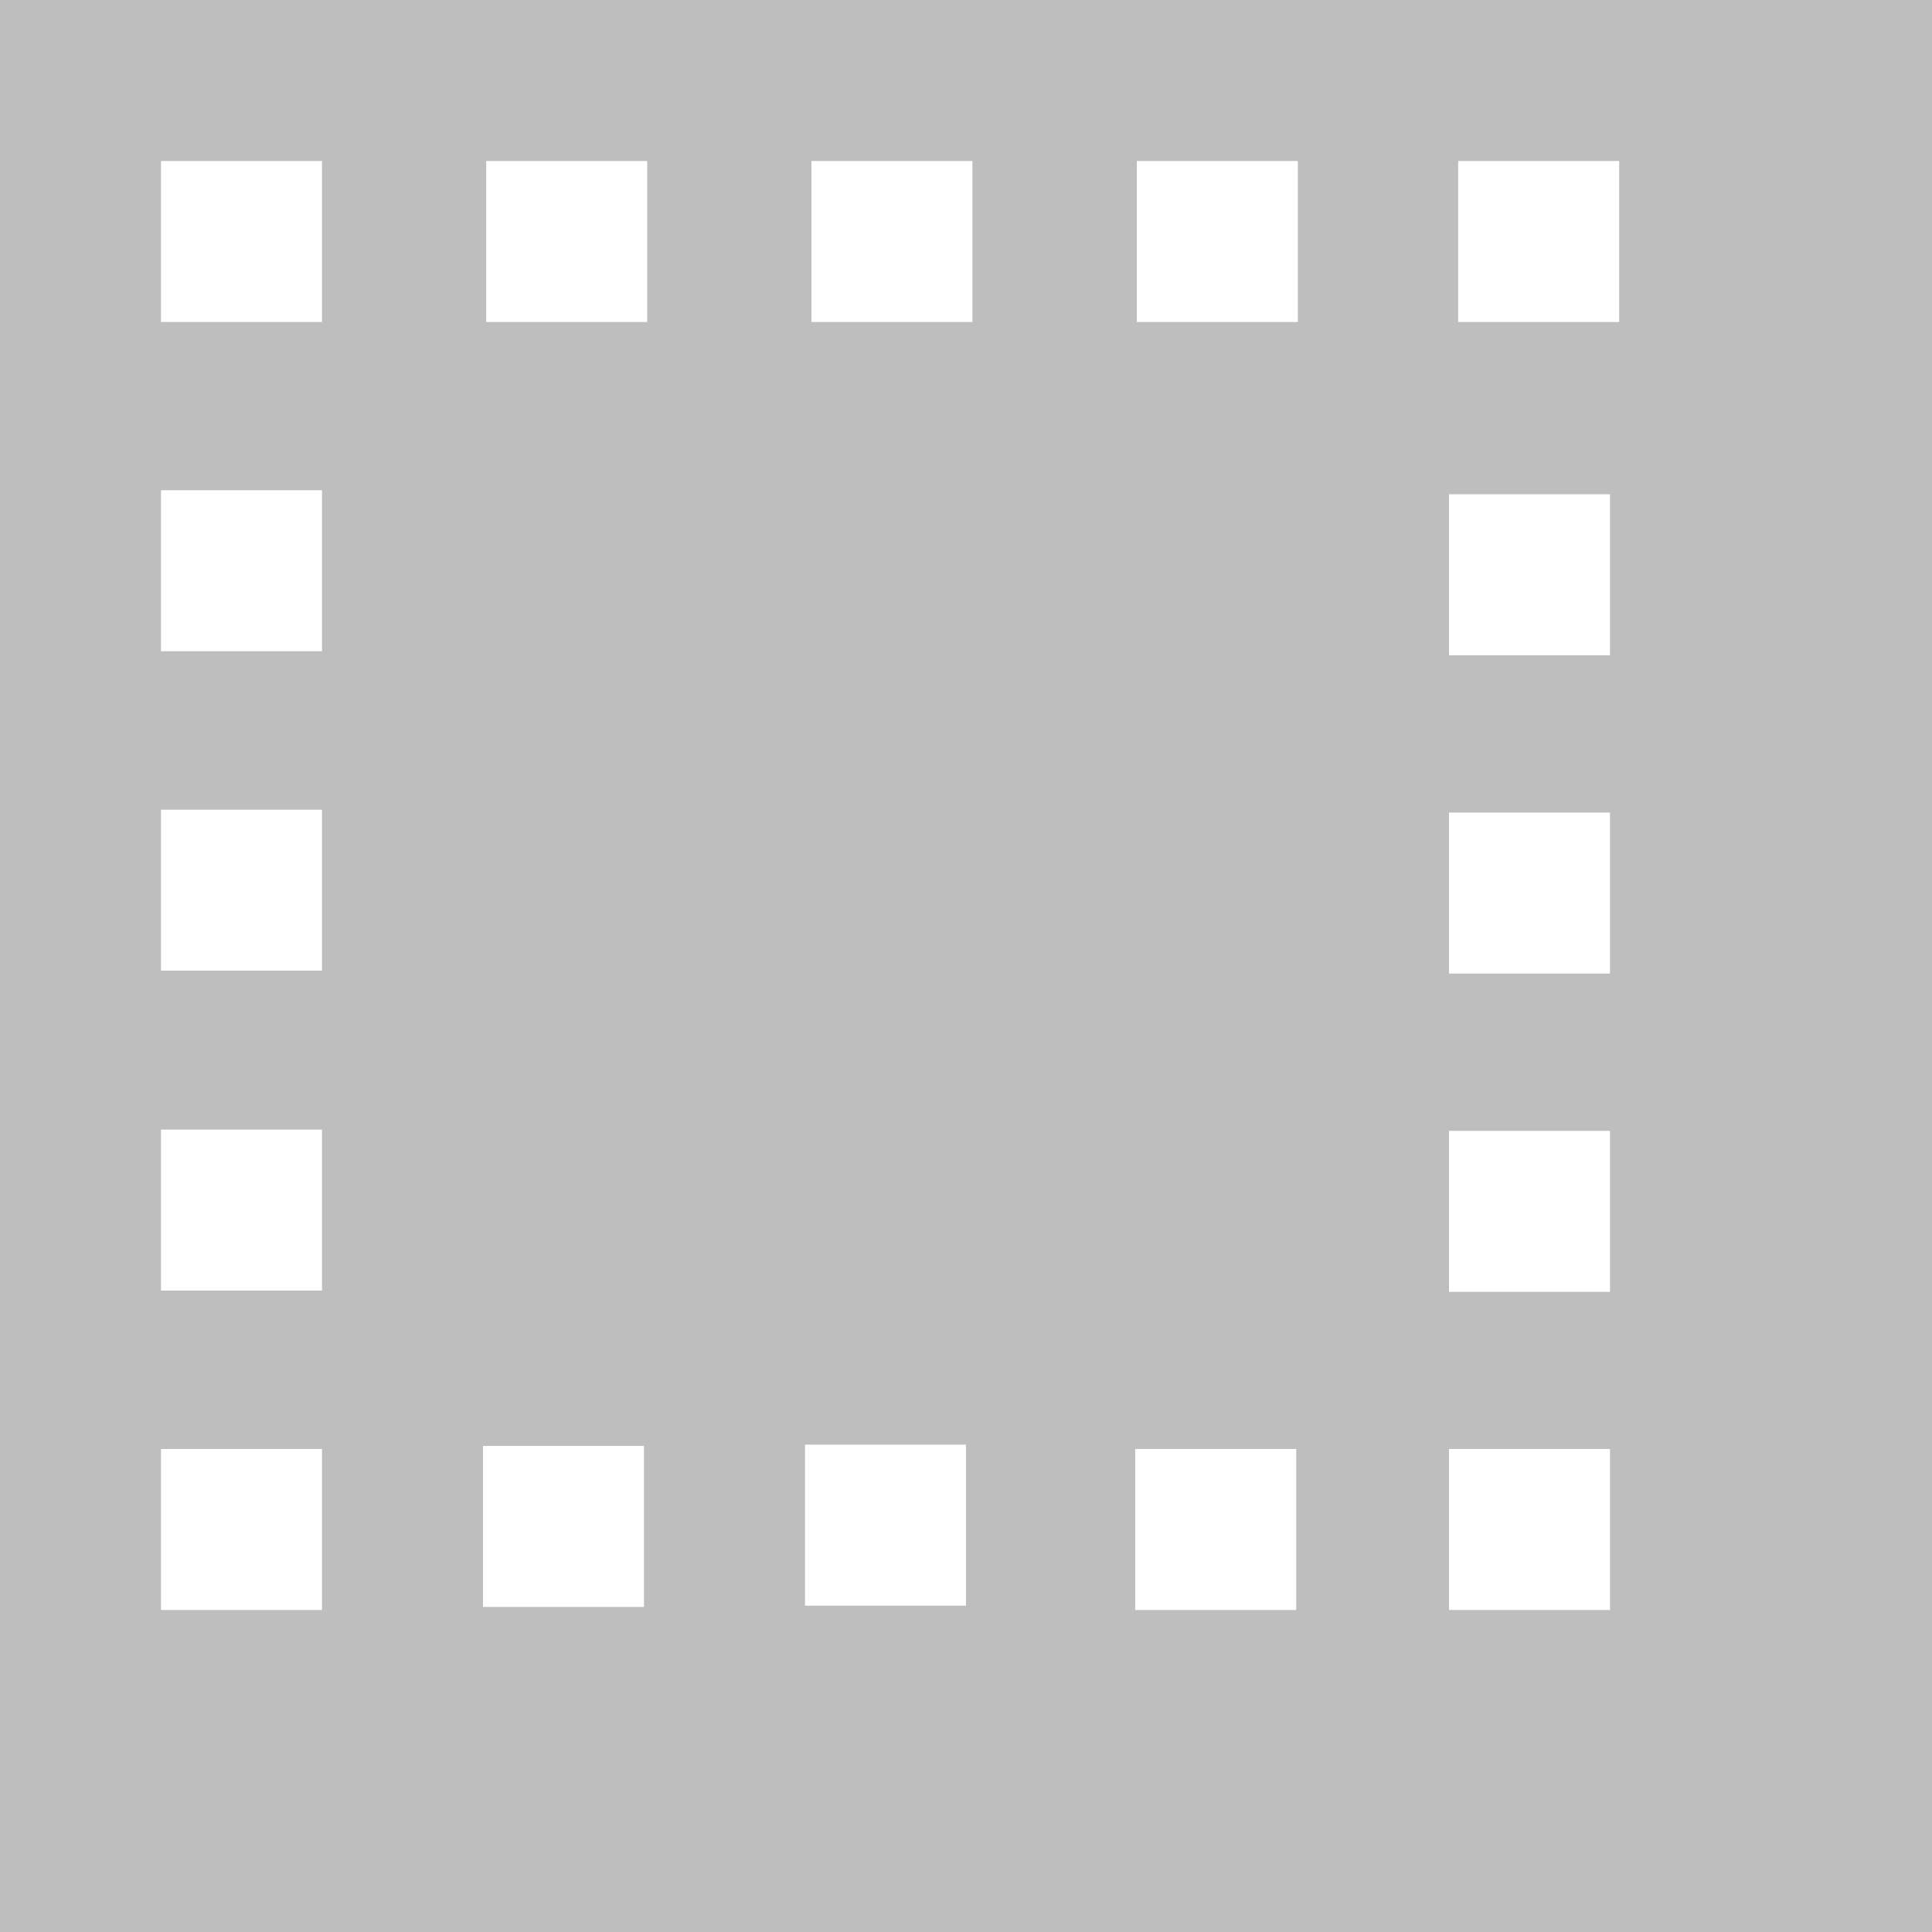 <?xml version="1.0" encoding="UTF-8" standalone="no"?>
<svg
   xmlns:osb="http://www.openswatchbook.org/uri/2009/osb"
   xmlns:dc="http://purl.org/dc/elements/1.1/"
   xmlns:cc="http://creativecommons.org/ns#"
   xmlns:rdf="http://www.w3.org/1999/02/22-rdf-syntax-ns#"
   xmlns:svg="http://www.w3.org/2000/svg"
   xmlns="http://www.w3.org/2000/svg"
   xmlns:xlink="http://www.w3.org/1999/xlink"
   xmlns:sodipodi="http://sodipodi.sourceforge.net/DTD/sodipodi-0.dtd"
   xmlns:inkscape="http://www.inkscape.org/namespaces/inkscape"
   viewBox="0 0 12 12"
   id="svg7384"
   height="12"
   width="12"
   version="1.1"
   inkscape:version="0.91 r13725"
   sodipodi:docname="gimp-quick-mask-on.svg">
  <sodipodi:namedview
     pagecolor="#ffffff"
     bordercolor="#666666"
     borderopacity="1"
     objecttolerance="10"
     gridtolerance="10"
     guidetolerance="10"
     inkscape:pageopacity="0"
     inkscape:pageshadow="2"
     inkscape:window-width="640"
     inkscape:window-height="480"
     id="namedview1506"
     showgrid="false"
     inkscape:zoom="19.666667"
     inkscape:cx="-739.33351"
     inkscape:cy="846.76831"
     inkscape:window-x="0"
     inkscape:window-y="27"
     inkscape:window-maximized="0"
     inkscape:current-layer="svg7384" />
  <defs
     id="defs7386">
    <linearGradient
       osb:paint="solid"
       id="linearGradient8074">
      <stop
         id="stop8072"
         offset="0"
         style="stop-color:#be00be;stop-opacity:1;" />
    </linearGradient>
    <linearGradient
       osb:paint="solid"
       id="linearGradient7561">
      <stop
         id="stop7558"
         offset="0"
         style="stop-color:#a5a5a5;stop-opacity:1;" />
    </linearGradient>
    <linearGradient
       osb:paint="solid"
       id="linearGradient7548">
      <stop
         id="stop7546"
         offset="0"
         style="stop-color:#ebebeb;stop-opacity:1;" />
    </linearGradient>
    <linearGradient
       osb:paint="solid"
       id="linearGradient7542">
      <stop
         id="stop7538"
         offset="0"
         style="stop-color:#c9c9c9;stop-opacity:1;" />
    </linearGradient>
    <linearGradient
       gradientTransform="matrix(0,-735328.32,170712.69,0,2464326300,577972450)"
       osb:paint="solid"
       id="linearGradient19282">
      <stop
         id="stop19284"
         offset="0"
         style="stop-color:#b4b4b4;stop-opacity:1;" />
    </linearGradient>
    <linearGradient
       gradientTransform="matrix(0.347,0,0,0.306,-154.352,-275.324)"
       osb:paint="solid"
       id="linearGradient19282-4">
      <stop
         id="stop19284-0"
         offset="0"
         style="stop-color:#bebebe;stop-opacity:1;" />
    </linearGradient>
    <linearGradient
       gradientTransform="translate(745.334,227.318)"
       gradientUnits="userSpaceOnUse"
       y2="10"
       x2="12"
       y1="10"
       x1="0"
       id="linearGradient7921"
       xlink:href="#linearGradient19282-4" />
  </defs>
  <g
     transform="translate(-287.522,-60.286)"
     style="display:inline"
     id="stock">
    <g
       id="gimp-quick-mask-on"
       transform="translate(287.522,-980.076)">
      <path
         id="rect17271"
         transform="translate(0,1036.362)"
         d="M 0,4 0,16 12,16 12,4 Z M 1,5 2,5 2,6 1,6 Z m 2.02,0 1,0 0,1 -1,0 z m 2.02,0 1,0 0,1 -1,0 z m 2.021,0 1,0 0,1 -1,0 z m 1.996,0 1,0 0,1 -1,0 z M 1,7.045 l 1,0 0,1 -1,0 z m 8,0.025 1,0 0,1 -1,0 z m -8,1.959 1,0 0,1 -1,0 z m 8,0.018 1,0 0,1 -1,0 z m -8,1.969 1,0 0,1 -1,0 z m 8,0.008 1,0 0,1 -1,0 z m -4,1.949 1,0 0,1 -1,0 z m -2,0.008 1,0 0,1 -1,0 z M 1,13 l 1,0 0,1 -1,0 z m 6.051,0 1,0 0,1 -1,0 z M 9,13 l 1,0 0,1 -1,0 z"
         style="opacity:1;fill:url(#linearGradient7921);fill-opacity:1;stroke:none;stroke-width:1.003"
         inkscape:connector-curvature="0" />
    </g>
  </g>
</svg>
